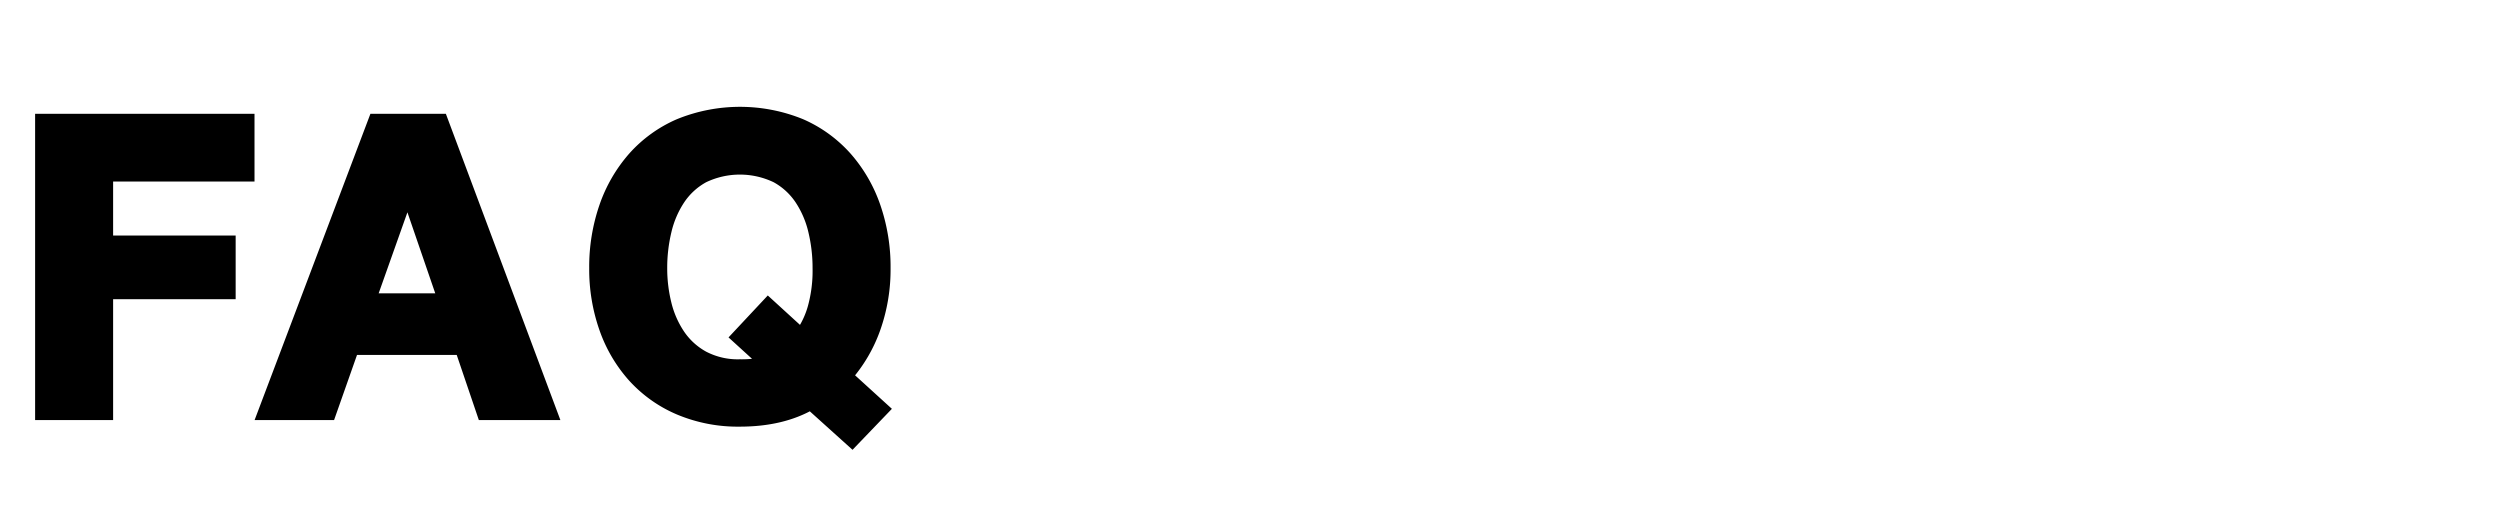 <svg xmlns="http://www.w3.org/2000/svg" width="732" height="151"><path data-name="パス 1548" d="M12.28 35.32V121h18.84V85.6H67V70.96H31.12v-19.8h41.4V35.32Zm95.76 52.56 11.16-31.44h.24l10.8 31.44Zm1.8-52.56L77.44 121H96.4l6.72-19.08h32.04l6.48 19.08h19.56l-32.04-85.68Zm124.8 62.88a25.912 25.912 0 0 0 3.84-8.04 40.91 40.91 0 0 0 1.44-11.64 46.884 46.884 0 0 0-1.26-10.92 28.921 28.921 0 0 0-4.02-9.42 20.392 20.392 0 0 0-7.2-6.6 24.937 24.937 0 0 0-21.6 0 20.392 20.392 0 0 0-7.2 6.6 28.92 28.92 0 0 0-4.02 9.42 46.884 46.884 0 0 0-1.26 10.92 43.615 43.615 0 0 0 1.26 10.5 28.376 28.376 0 0 0 4.02 9.18 20.6 20.6 0 0 0 7.2 6.54 21.993 21.993 0 0 0 10.8 2.46 32.3 32.3 0 0 0 4.56-.24 10.109 10.109 0 0 0 3-.96l-8.04-7.32 8.76-9.36Zm2.76 19.8q-8.52 4.92-20.76 4.92a43.935 43.935 0 0 1-17.7-3.42 37.927 37.927 0 0 1-13.26-9.42 41.7 41.7 0 0 1-8.28-14.1 51.748 51.748 0 0 1-2.88-17.46 53.536 53.536 0 0 1 2.88-17.82 42.806 42.806 0 0 1 8.28-14.34 37.859 37.859 0 0 1 13.26-9.6 46.906 46.906 0 0 1 35.46 0 37.995 37.995 0 0 1 13.2 9.6 42.806 42.806 0 0 1 8.28 14.34 53.536 53.536 0 0 1 2.88 17.82 51.232 51.232 0 0 1-2.88 17.4 43.17 43.17 0 0 1-8.28 14.16l10.68 9.72-8.76 9.12Z" stroke="#000" stroke-linecap="round" stroke-width="4"/></svg>
